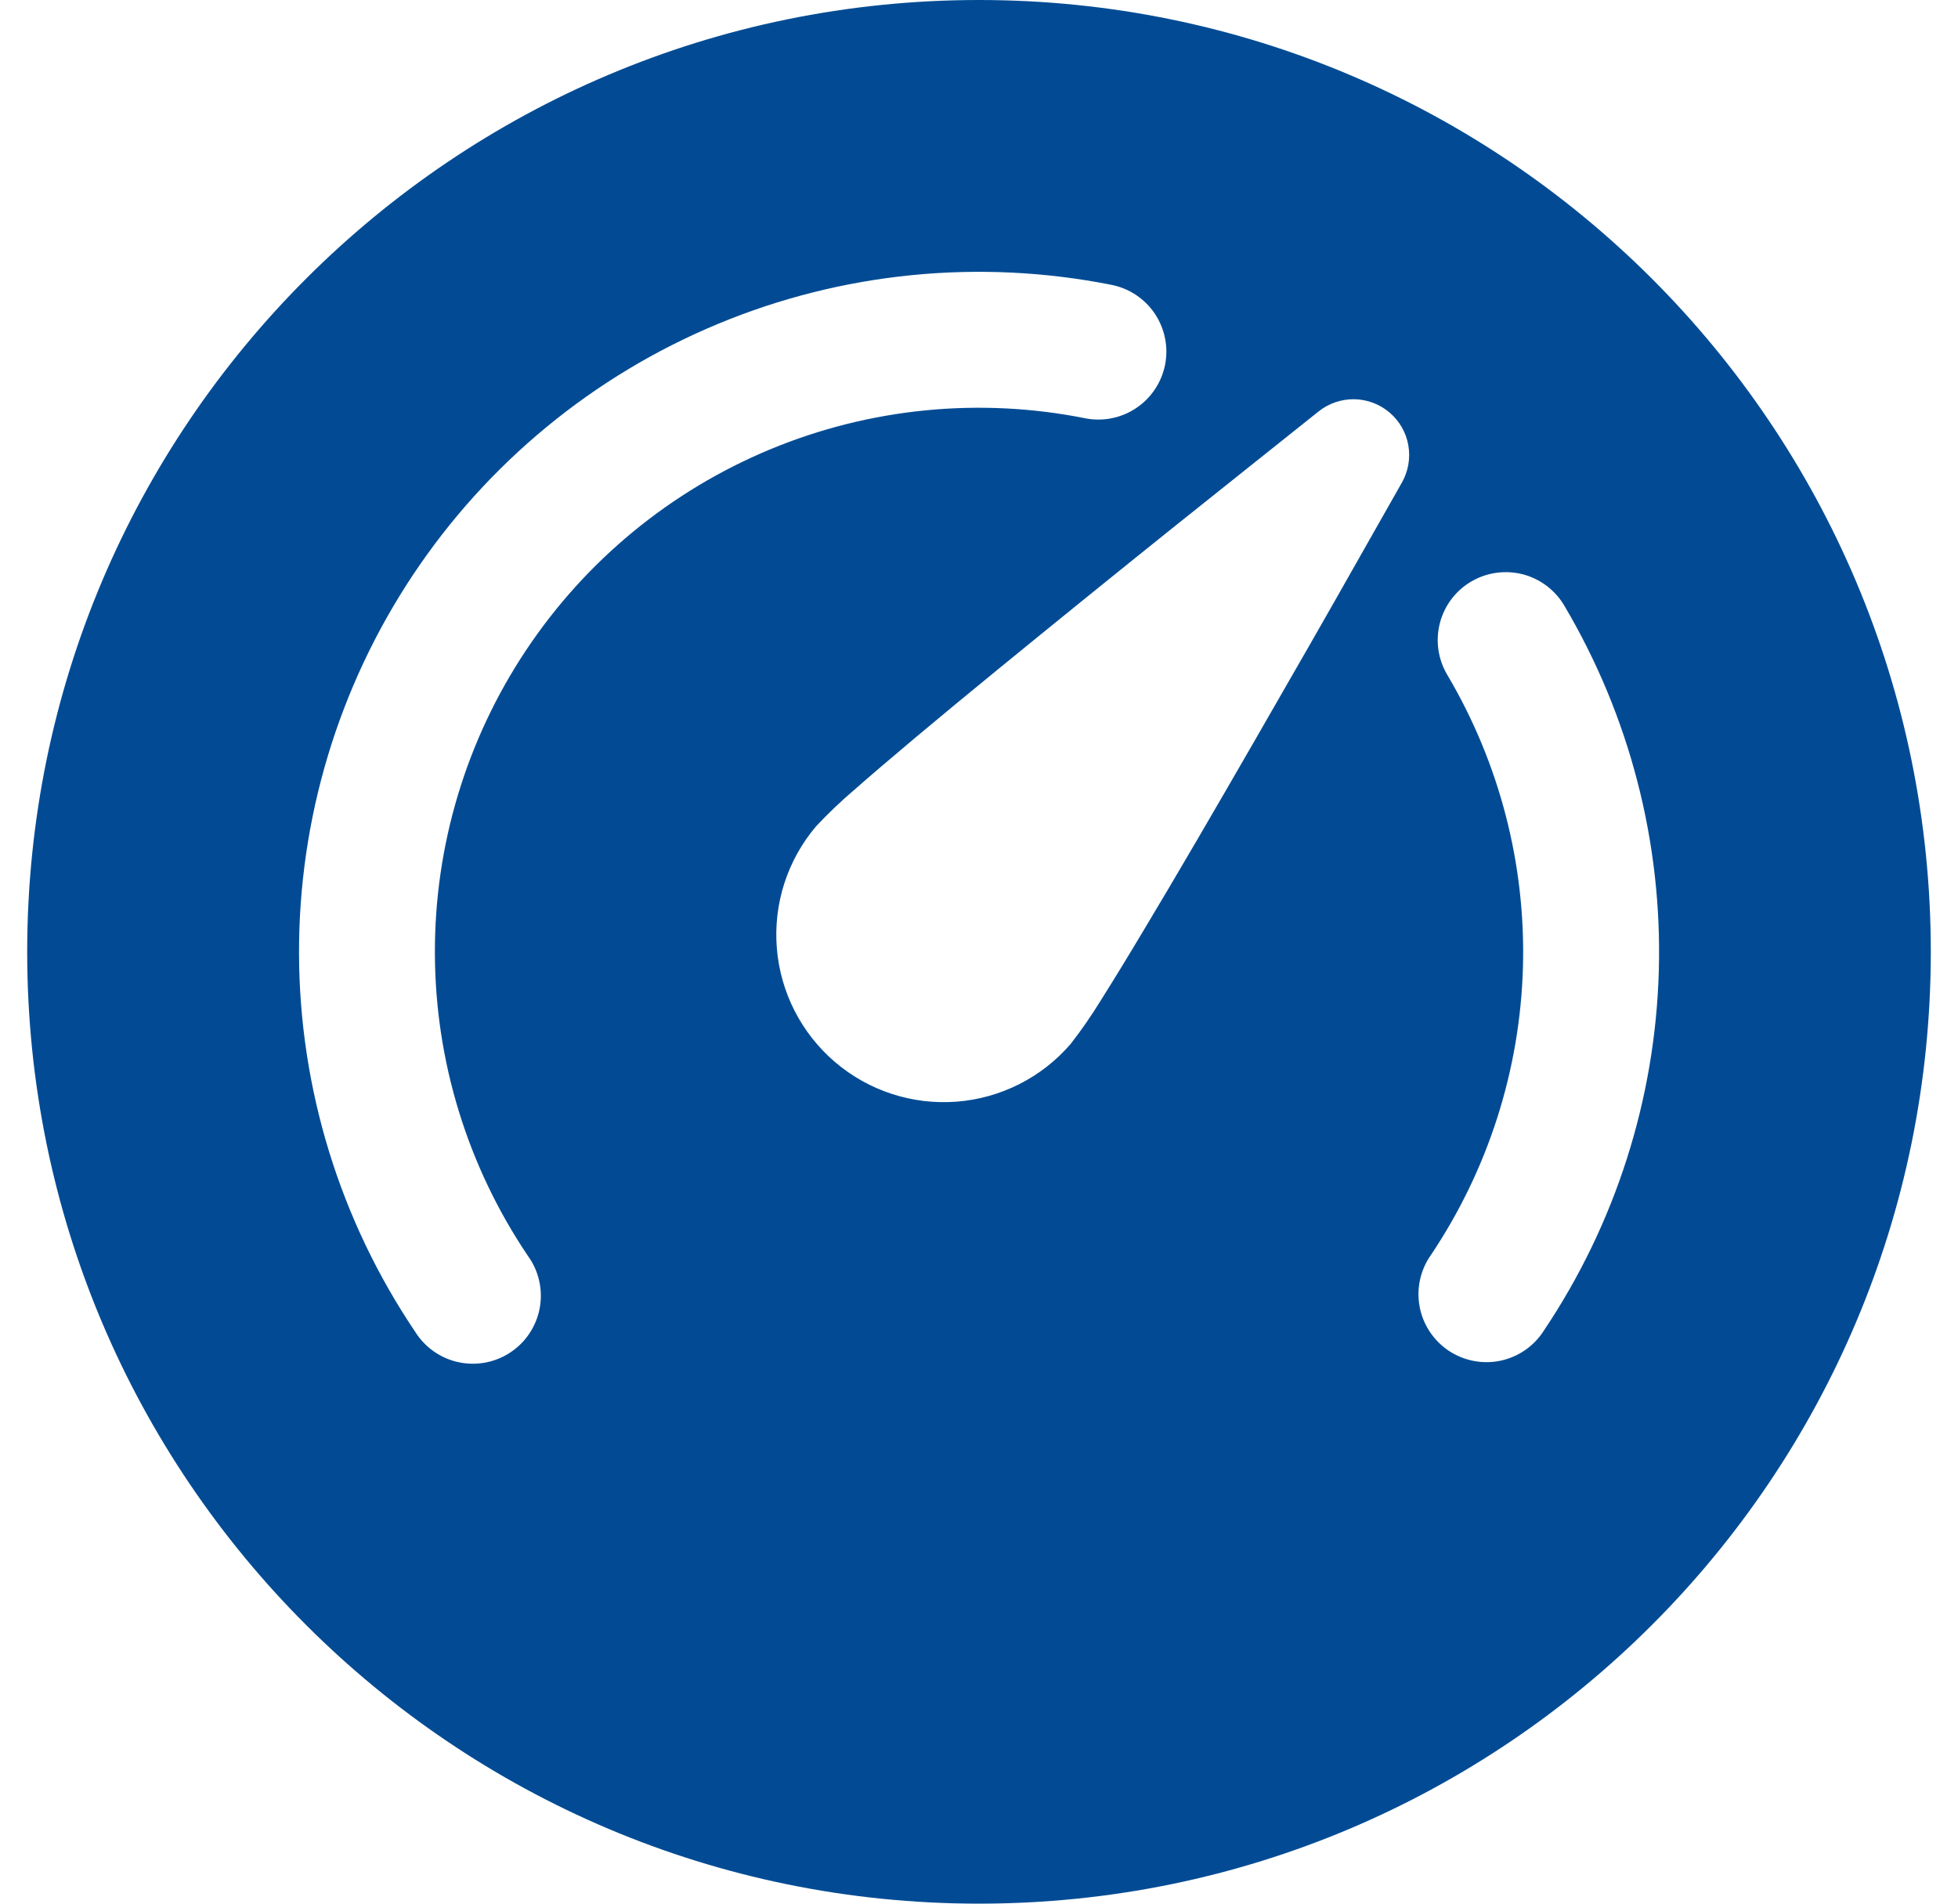 <svg width="36" height="35" viewBox="0 0 36 35" fill="none" xmlns="http://www.w3.org/2000/svg">
<path d="M0.5 17.5C0.5 7.835 8.335 0 18 0C27.665 0 35.5 7.835 35.5 17.5C35.5 27.165 27.665 35 18 35C8.335 35 0.5 27.165 0.5 17.5ZM19.95 7.69C20.111 7.722 20.277 7.722 20.438 7.69C20.599 7.658 20.753 7.595 20.889 7.503C21.026 7.412 21.143 7.295 21.234 7.158C21.326 7.021 21.389 6.868 21.421 6.707C21.453 6.545 21.453 6.38 21.42 6.218C21.388 6.057 21.324 5.904 21.233 5.768C21.141 5.631 21.023 5.514 20.887 5.423C20.75 5.332 20.596 5.269 20.435 5.237C18.006 4.755 15.488 5.004 13.201 5.955C10.914 6.905 8.96 8.514 7.589 10.576C6.218 12.639 5.49 15.062 5.498 17.539C5.506 20.016 6.25 22.434 7.635 24.488C7.724 24.63 7.841 24.752 7.978 24.848C8.116 24.944 8.271 25.012 8.435 25.046C8.599 25.081 8.769 25.082 8.933 25.05C9.098 25.018 9.254 24.953 9.393 24.859C9.532 24.766 9.651 24.645 9.742 24.504C9.833 24.364 9.896 24.206 9.925 24.041C9.954 23.876 9.95 23.707 9.912 23.543C9.875 23.38 9.805 23.226 9.706 23.09C8.598 21.447 8.002 19.512 7.996 17.53C7.989 15.547 8.572 13.608 9.67 11.958C10.768 10.308 12.331 9.021 14.162 8.261C15.992 7.501 18.008 7.302 19.951 7.69M27.046 10.694C26.761 10.863 26.555 11.138 26.473 11.459C26.391 11.781 26.44 12.121 26.609 12.406C27.571 14.031 28.054 15.896 28.001 17.783C27.948 19.671 27.361 21.505 26.309 23.074C26.213 23.21 26.145 23.364 26.109 23.527C26.073 23.69 26.071 23.858 26.101 24.022C26.131 24.186 26.194 24.342 26.286 24.481C26.377 24.62 26.496 24.74 26.634 24.833C26.773 24.925 26.928 24.99 27.092 25.021C27.256 25.053 27.424 25.052 27.587 25.018C27.75 24.983 27.905 24.917 28.042 24.822C28.179 24.727 28.296 24.606 28.385 24.465C29.7 22.505 30.433 20.212 30.499 17.853C30.566 15.493 29.963 13.164 28.76 11.133C28.676 10.991 28.566 10.868 28.434 10.769C28.303 10.671 28.154 10.599 27.995 10.558C27.836 10.518 27.67 10.509 27.508 10.532C27.345 10.555 27.189 10.61 27.047 10.694M24.242 7.566L22.922 8.619C22.125 9.252 21.055 10.109 19.962 10.994C18.87 11.879 17.75 12.79 16.856 13.54C16.41 13.915 16.015 14.25 15.706 14.523C15.459 14.733 15.224 14.958 15.002 15.195C14.476 15.816 14.217 16.621 14.283 17.432C14.348 18.244 14.733 18.997 15.352 19.526C15.971 20.055 16.774 20.317 17.586 20.255C18.398 20.193 19.152 19.812 19.684 19.195C19.883 18.939 20.068 18.672 20.238 18.395C20.457 18.047 20.729 17.605 21.027 17.105C21.628 16.105 22.354 14.857 23.056 13.639C23.759 12.42 24.441 11.23 24.941 10.344L25.546 9.277L25.774 8.875C25.892 8.668 25.935 8.426 25.894 8.19C25.854 7.955 25.732 7.741 25.55 7.586C25.369 7.431 25.139 7.344 24.9 7.34C24.661 7.337 24.429 7.417 24.242 7.566Z" fill="#024B94"/>
</svg>
